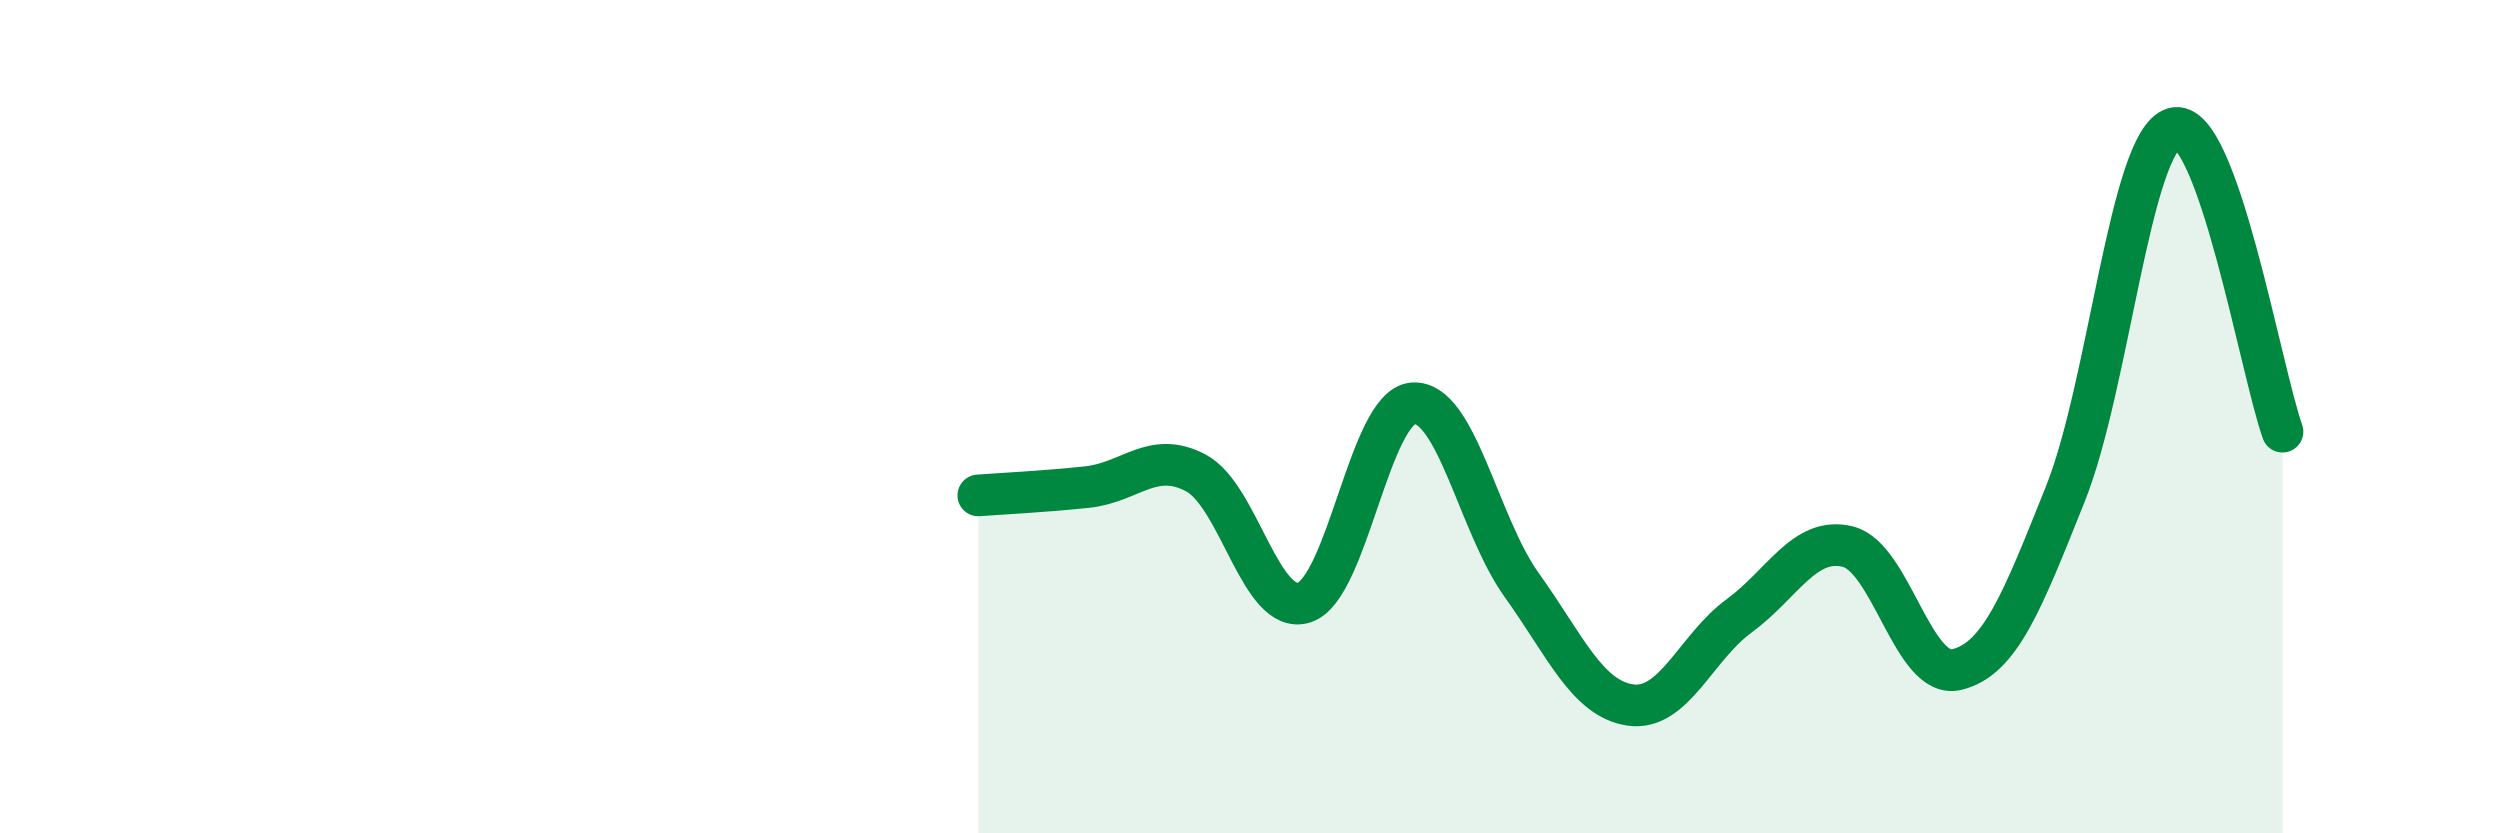 
    <svg width="60" height="20" viewBox="0 0 60 20" xmlns="http://www.w3.org/2000/svg">
      <path
        d="M 23.48,11.89 C 24,11.85 25.05,11.8 26.09,11.69 C 27.13,11.58 27.66,10.8 28.7,11.35 C 29.74,11.9 30.26,14.79 31.3,14.46 C 32.34,14.13 32.87,9.76 33.91,9.68 C 34.95,9.6 35.48,12.59 36.52,14.04 C 37.56,15.49 38.09,16.77 39.13,16.92 C 40.17,17.07 40.7,15.54 41.74,14.78 C 42.78,14.02 43.31,12.86 44.35,13.12 C 45.39,13.38 45.92,16.32 46.96,16.07 C 48,15.82 48.53,14.45 49.57,11.85 C 50.61,9.25 51.13,3.38 52.17,3.08 C 53.21,2.78 54.26,8.9 54.78,10.36L54.78 20L23.48 20Z"
        fill="#008740"
        opacity="0.1"
        stroke-linecap="round"
        stroke-linejoin="round"
      />
      <path
        d="M 23.48,11.89 C 24,11.85 25.05,11.8 26.09,11.69 C 27.13,11.58 27.66,10.8 28.7,11.35 C 29.74,11.9 30.26,14.79 31.3,14.46 C 32.34,14.13 32.87,9.76 33.91,9.68 C 34.95,9.6 35.48,12.59 36.52,14.04 C 37.56,15.49 38.09,16.77 39.13,16.92 C 40.17,17.07 40.7,15.54 41.74,14.78 C 42.78,14.02 43.31,12.86 44.35,13.12 C 45.39,13.38 45.92,16.32 46.96,16.07 C 48,15.82 48.53,14.45 49.57,11.85 C 50.61,9.25 51.13,3.38 52.17,3.08 C 53.21,2.78 54.26,8.9 54.78,10.36"
        stroke="#008740"
        stroke-width="1"
        fill="none"
        stroke-linecap="round"
        stroke-linejoin="round"
      />
    </svg>
  